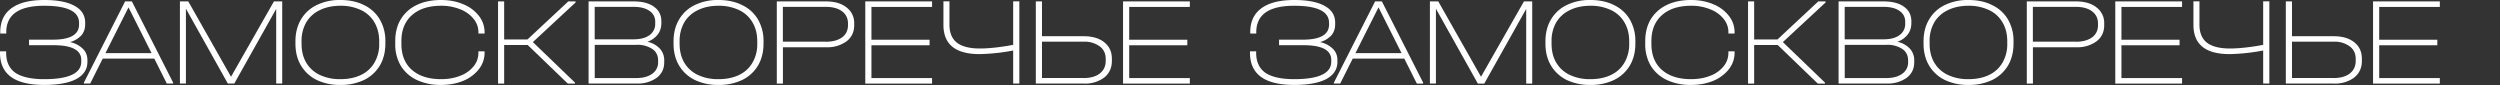 <svg xmlns="http://www.w3.org/2000/svg" width="4990" height="170" fill="none" viewBox="0 0 4990 170"><rect x="0" y="0" width="4990" height="170" fill="#333333" stroke="none"/><path fill="#FFF" d="M2374.9 2.8v11h-121v65.5h116v11h-116v65.5h121v11h-133.3V2.8H2375h-.1Zm-295.1 0v69.5h83.2c17.3 0 31 4 41 12 10.2 8 15.3 19 15.3 33v4.2c0 14-5.1 25-15.3 33.3a64 64 0 0 1-41 12h-95.5V2.8h12.3Zm83 153c13.6 0 24.4-3 32.2-9 8-6.2 12-14.6 12-25.3v-4c0-10.7-4-19-12-25a50.9 50.9 0 0 0-32.2-9.3h-83v72.5h83v.1Zm-128.2-153v164h-12.3v-66c-22 4.3-44.5 6.7-67 7.2-48.2 0-72.2-19.4-72.2-58.3v-47h12V49c0 16.2 4.9 28.2 14.7 36 10 7.8 25.4 11.8 46.3 11.8 9.3 0 19.9-.7 31.7-2 11.8-1.4 23.3-3.1 34.5-5.3V2.7h12.3v.1Zm-174.2 0v11h-121v65.5h116v11h-116v65.5h121v11h-133.3V2.8h133.3Zm-211.8 0c17.4 0 31 4 41 12A38.4 38.4 0 0 1 1705 47v3.3c0 13.5-5.1 24.2-15.3 32.2a65 65 0 0 1-41 11.8h-86v72.5h-12.2V2.8h98.2-.1Zm-.2 80.5c13.8 0 24.6-3 32.5-8.8 7.8-5.8 11.7-14 11.7-24.3V47c0-10.3-3.9-18.4-11.7-24.3-7.9-6-18.7-9-32.5-9h-85.8v69.5h85.8v.1Zm-214.3 86.2a106 106 0 0 1-47.5-10 74.6 74.6 0 0 1-31.2-28.8c-7.4-12.4-11-27-11-43.7v-4.3c0-16.6 3.6-31.2 11-43.7a72.5 72.5 0 0 1 31.2-28.8c14.8-7.1 31-10.6 47.5-10.2 18.2 0 34 3.4 47.5 10.3A72.5 72.5 0 0 1 1513 39a85 85 0 0 1 11 43.8V87c0 16.7-3.7 31.3-11 43.8a74.6 74.6 0 0 1-31.3 28.7 106 106 0 0 1-47.5 10h-.1Zm0-11.5c15.9 0 29.6-2.8 41.3-8.5A60.6 60.6 0 0 0 1502 125a72.6 72.6 0 0 0 9.5-37.8v-4.7c0-14.5-3.1-27-9.5-37.8a60.6 60.6 0 0 0-26.7-24.5c-12.9-6-27-9-41.3-8.7-15.8 0-29.5 3-41.2 8.8a62.1 62.1 0 0 0-27 24.4 74 74 0 0 0-9.3 37.8v4.8c0 14.5 3.1 27 9.3 37.7a62.1 62.1 0 0 0 27 24.5c13 6 27 8.8 41.2 8.5h.1ZM1292 83.3c9.5 2 18.3 6.7 25 13.7a34 34 0 0 1 8.8 24v3.3c0 13-5 23.3-15 31a65.4 65.4 0 0 1-40.7 11.4h-95.3V2.8h89.8c17.3 0 31 3.5 40.7 10.6 9.9 7 14.8 16.7 14.8 29.2v3.3c0 8.8-2.4 16.5-7.3 23a44.9 44.9 0 0 1-20.7 14.5l-.1-.1Zm-105-69.5v64.7h77.3c13.9 0 24.5-2.8 32-8.3a27 27 0 0 0 11.5-23.2v-3.3a25 25 0 0 0-11.5-22c-7.5-5.3-18-8-31.7-8H1187v.1Zm126.6 107c0-10-3.8-17.7-11.5-23-9.5-6-20.7-9-32-8.3h-83v66.3h83c13.5 0 24-2.9 31.7-8.6a27 27 0 0 0 11.8-23.2v-3.3.1ZM1149 4.8 1063.6 84l84 80.8v2h-14.3l-80-77h-47v77h-12.2V2.8h12.2v76h46.5l81.5-76h14.5v2h.2ZM880.4 169.5a110 110 0 0 1-48.7-10 74.9 74.9 0 0 1-31.8-28.3 83.5 83.5 0 0 1-11-43.4V82c0-16.7 3.7-31.2 11-43.5A74.3 74.3 0 0 1 831.7 10c13.8-6.7 30-10 48.7-10 16.3 0 31 2.8 44.3 8.5a73.6 73.6 0 0 1 31 23 52 52 0 0 1 11.5 32.8V67h-12.3v-2.8c0-9.8-3.2-18.7-9.7-26.7a63 63 0 0 0-26.8-19 99 99 0 0 0-38-7c-24.8 0-44.2 6.3-58.2 18.8-14 12.4-21 29.7-21 51.7v5.8c0 22.1 7 39.4 21 51.7 14 12.3 33.4 18.5 58.2 18.5 14.2 0 27-2.3 38.3-6.8a62 62 0 0 0 26.5-18.7c6.5-8 9.7-17 9.7-27v-3h12.3v3c0 12-3.9 23-11.5 32.8a76.5 76.5 0 0 1-31 23c-13.2 5.4-28 8.2-44.3 8.2Zm-201 0a106 106 0 0 1-47.5-10 74.6 74.6 0 0 1-31.2-28.8c-7.4-12.4-11-27-11-43.7v-4.3c0-16.6 3.6-31.2 11-43.7a72.6 72.6 0 0 1 31.2-28.8A104 104 0 0 1 679.4 0c18.2 0 34 3.4 47.5 10.3 13 6.2 24 16.2 31.3 28.7a85 85 0 0 1 11 43.8V87c0 16.7-3.7 31.3-11 43.8a74.6 74.6 0 0 1-31.3 28.7 106 106 0 0 1-47.5 10Zm0-11.5c15.8 0 29.6-2.8 41.3-8.5a60.6 60.6 0 0 0 26.7-24.5 72.6 72.6 0 0 0 9.5-37.8v-4.7c0-14.5-3.2-27-9.5-37.8a60.6 60.6 0 0 0-26.7-24.5c-12.9-6-27-9-41.3-8.7-15.8 0-29.6 3-41.2 8.8a62.2 62.2 0 0 0-27 24.4 74.1 74.1 0 0 0-9.3 37.8v4.8c0 14.5 3.1 27 9.3 37.7a62.2 62.2 0 0 0 27 24.5c13 6 27 8.8 41.2 8.5Zm-116.1 8.8h-12v-149l-83.7 149h-12.8L371.1 17.4v149.3h-12V2.8h16.7l85.3 150.4L546.8 2.8h16.5v164Zm-217.8-2v2H333L308 117H205l-25 49.8h-12.5v-2l82.2-162h13.5l82.3 162Zm-43-58.8-46-91.3-46 91.3h92ZM139.8 84c9.7 2 18.6 6.6 25.7 13.5 6 6 9 13.5 9 22.5v3.3c0 15-7.4 26.5-22.3 34.5-14.6 7.8-36 11.7-64.2 11.7-29.2 0-51.2-5.3-66-16-14.7-10.8-22-26.8-22-48v-3h12.3v3c0 17.8 6.1 31 18.4 39.8 12.6 8.4 31.7 12.7 57.5 12.7 49.4 0 74-11.7 74-35v-3.3c0-9.8-4.5-17.1-13.7-22-9.2-5-23-7.5-41.8-7.5H58v-11h46.8c17.8 0 31-2.5 39.7-7.5 8.8-5 13.3-12.5 13.3-22.7v-3.3c0-22.8-23.2-34.2-69.6-34.2-50.5 0-75.7 17.7-75.7 53V67H.5v-2.5c0-21.2 7.4-37.2 22.3-48C37.8 5.5 59.6 0 88.5 0 115 0 135.2 4 149 11.8c14 7.6 21 18.8 21 33.5v3.5c0 8.6-2.6 16-7.8 22A48 48 0 0 1 139.8 84ZM4869.9 2.8v11h-121v65.5h116v11h-116v65.5h121v11h-133.3V2.8H4870h-.1Zm-295.1 0v69.5h83.2c17.3 0 31 4 41 12 10.2 8 15.3 19 15.3 33v4.2c0 14-5.1 25-15.3 33.3a64 64 0 0 1-41 12h-95.5V2.8h12.3Zm83 153c13.6 0 24.4-3 32.2-9 8-6.2 12-14.6 12-25.3v-4c0-10.7-4-19-12-25a50.9 50.9 0 0 0-32.2-9.3h-83v72.5h83v.1Zm-128.2-153v164h-12.3v-66c-22 4.3-44.5 6.7-67 7.2-48.2 0-72.2-19.4-72.2-58.3v-47h12V49c0 16.2 4.9 28.2 14.7 36 10 7.8 25.4 11.8 46.3 11.8 9.3 0 19.9-.7 31.7-2 11.8-1.4 23.3-3.1 34.5-5.3V2.7h12.3v.1Zm-174.2 0v11h-121v65.5h116v11h-116v65.5h121v11h-133.3V2.8h133.3Zm-211.8 0c17.4 0 31 4 41 12A38.4 38.4 0 0 1 4200 47v3.3c0 13.5-5.1 24.2-15.3 32.2a65 65 0 0 1-41 11.8h-86v72.5h-12.2V2.8h98.2-.1Zm-.2 80.5c13.8 0 24.6-3 32.5-8.8 7.8-5.8 11.7-14 11.7-24.3V47c0-10.3-3.9-18.4-11.7-24.3-7.9-6-18.7-9-32.5-9h-85.8v69.5h85.8v.1Zm-214.3 86.2a106 106 0 0 1-47.5-10 74.6 74.6 0 0 1-31.2-28.8c-7.4-12.4-11-27-11-43.7v-4.3c0-16.6 3.6-31.2 11-43.7a72.5 72.5 0 0 1 31.2-28.8c14.8-7.1 31-10.6 47.5-10.2 18.2 0 34 3.4 47.5 10.3A72.5 72.5 0 0 1 4008 39a85 85 0 0 1 11 43.8V87c0 16.7-3.7 31.3-11 43.8a74.6 74.6 0 0 1-31.3 28.7 106 106 0 0 1-47.5 10h-.1Zm0-11.5c15.9 0 29.6-2.8 41.3-8.5A60.6 60.6 0 0 0 3997 125a72.6 72.6 0 0 0 9.5-37.8v-4.7c0-14.5-3.1-27-9.5-37.8a60.6 60.6 0 0 0-26.7-24.5c-12.9-6-27-9-41.3-8.7-15.8 0-29.5 3-41.2 8.8a62.1 62.1 0 0 0-27 24.4 74 74 0 0 0-9.3 37.8v4.8c0 14.5 3.1 27 9.3 37.7a62.1 62.1 0 0 0 27 24.5c13 6 27 8.8 41.2 8.5h.1ZM3787 83.3c9.5 2 18.3 6.7 25 13.7a34 34 0 0 1 8.8 24v3.3c0 13-5 23.3-15 31a65.4 65.4 0 0 1-40.7 11.4h-95.3V2.8h89.8c17.3 0 31 3.5 40.7 10.6 9.9 7 14.8 16.7 14.8 29.2v3.3c0 8.8-2.4 16.5-7.3 23a44.9 44.9 0 0 1-20.7 14.5l-.1-.1Zm-105-69.5v64.7h77.3c13.9 0 24.5-2.8 32-8.3a27 27 0 0 0 11.5-23.2v-3.3a25 25 0 0 0-11.5-22c-7.5-5.3-18-8-31.7-8H3682v.1Zm126.6 107c0-10-3.8-17.7-11.5-23-9.5-6-20.7-9-32-8.3h-83v66.3h83c13.5 0 24-2.9 31.7-8.6a27 27 0 0 0 11.8-23.2v-3.3.1ZM3644 4.8 3558.6 84l84 80.8v2h-14.3l-80-77h-47v77h-12.2V2.8h12.2v76h46.5l81.5-76h14.5v2h.2Zm-268.6 164.7a110 110 0 0 1-48.7-10 75 75 0 0 1-31.8-28.3 83.5 83.5 0 0 1-11-43.4V82c0-16.7 3.7-31.2 11-43.5a74.3 74.3 0 0 1 31.8-28.5c13.8-6.7 30-10 48.7-10 16.3 0 31 2.8 44.3 8.5a73.6 73.6 0 0 1 31 23 52 52 0 0 1 11.5 32.8V67h-12.3v-2.8c0-9.8-3.2-18.7-9.7-26.7a63 63 0 0 0-26.8-19 99 99 0 0 0-38-7c-24.8 0-44.2 6.3-58.2 18.8-14 12.4-21 29.7-21 51.7v5.8c0 22.1 7 39.4 21 51.7 14 12.3 33.4 18.5 58.2 18.5 14.2 0 27-2.3 38.3-6.8a62 62 0 0 0 26.5-18.7c6.5-8 9.7-17 9.7-27v-3h12.3v3c0 12-3.9 23-11.5 32.8a76.5 76.5 0 0 1-31 23c-13.2 5.4-28 8.2-44.3 8.2Zm-201 0a106 106 0 0 1-47.5-10 74.6 74.6 0 0 1-31.2-28.8c-7.4-12.4-11-27-11-43.7v-4.3c0-16.6 3.6-31.2 11-43.7a72.6 72.6 0 0 1 31.2-28.8A104 104 0 0 1 3174.4 0c18.2 0 34 3.4 47.5 10.3 13 6.2 24 16.2 31.3 28.7a85 85 0 0 1 11 43.8V87c0 16.7-3.7 31.3-11 43.8a74.6 74.6 0 0 1-31.3 28.7 106 106 0 0 1-47.5 10Zm0-11.5c15.8 0 29.6-2.8 41.3-8.5a60.6 60.6 0 0 0 26.7-24.5 72.6 72.6 0 0 0 9.5-37.8v-4.7c0-14.5-3.2-27-9.5-37.8a60.6 60.6 0 0 0-26.7-24.5c-12.9-6-27-9-41.3-8.7-15.8 0-29.6 3-41.2 8.8a62.2 62.2 0 0 0-27 24.4 74.2 74.2 0 0 0-9.3 37.8v4.8c0 14.5 3.1 27 9.3 37.7a62.2 62.2 0 0 0 27 24.5c13 6 27 8.8 41.2 8.5Zm-116.1 8.8h-12v-149l-83.7 149h-12.8l-83.7-149.4v149.3h-12V2.8h16.7l85.3 150.4 85.7-150.4h16.5v164Zm-217.8-2v2H2828l-25-49.8h-103l-25 49.8h-12.5v-2l82.2-162h13.5l82.3 162Zm-43-58.8-46-91.3-46 91.3h92Zm-162.7-22c9.7 2 18.6 6.6 25.7 13.5 6 6 9 13.5 9 22.5v3.3c0 15-7.4 26.5-22.3 34.5-14.6 7.8-36 11.7-64.2 11.7-29.2 0-51.2-5.3-66-16-14.7-10.8-22-26.8-22-48v-3h12.3v3c0 17.8 6.1 31 18.4 39.8 12.6 8.4 31.7 12.7 57.5 12.7 49.4 0 74-11.7 74-35v-3.3c0-9.8-4.5-17.1-13.7-22-9.2-5-23-7.5-41.8-7.5H2553v-11h46.8c17.8 0 31-2.5 39.7-7.5 8.8-5 13.3-12.5 13.3-22.7v-3.3c0-22.8-23.2-34.2-69.6-34.2-50.5 0-75.7 17.7-75.7 53V67h-12v-2.5c0-21.2 7.4-37.2 22.3-48 15-11 36.8-16.5 65.7-16.5 26.5 0 46.7 4 60.5 11.8 14 7.6 21 18.8 21 33.5v3.5c0 8.6-2.6 16-7.8 22a48 48 0 0 1-22.4 13.2Z"/></svg>
